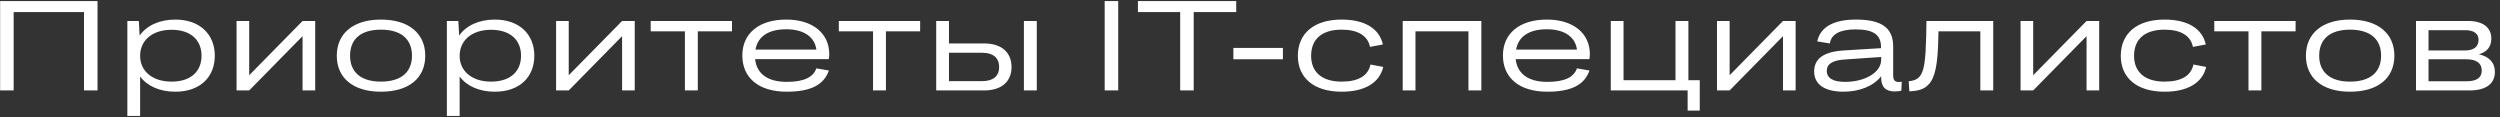 <?xml version="1.0" encoding="UTF-8"?> <svg xmlns="http://www.w3.org/2000/svg" width="470" height="22" viewBox="0 0 470 22" fill="none"><rect x="0" y="0" width="470" height="22" fill="#333333" stroke="none"/> <path d="M0.024 17V0.2H18.336V17H15.792V2.264H2.568V17H0.024ZM32.967 17.24C29.991 17.24 27.663 16.16 26.343 14.384V21.8H23.943V3.944H26.103L26.247 6.68C27.567 4.832 29.919 3.68 32.967 3.68C37.575 3.68 40.383 6.464 40.383 10.472C40.383 14.504 37.599 17.24 32.967 17.24ZM32.247 15.344C35.943 15.344 37.887 13.376 37.887 10.472C37.887 7.592 35.943 5.6 32.247 5.6C28.599 5.6 26.343 7.616 26.343 10.496C26.343 13.352 28.623 15.344 32.247 15.344ZM44.474 17V3.944H46.85V14.144L56.882 3.944H59.258V17H56.882V6.8L46.85 17H44.474ZM71.62 17.24C66.34 17.24 63.316 14.624 63.316 10.472C63.316 6.344 66.34 3.68 71.62 3.68C76.924 3.68 79.948 6.344 79.948 10.472C79.948 14.624 76.948 17.24 71.62 17.24ZM71.62 15.344C75.484 15.344 77.452 13.496 77.452 10.472C77.452 7.424 75.484 5.576 71.62 5.576C67.756 5.576 65.812 7.424 65.812 10.472C65.812 13.496 67.78 15.344 71.62 15.344ZM93.037 17.24C90.061 17.24 87.733 16.16 86.413 14.384V21.8H84.013V3.944H86.173L86.317 6.68C87.637 4.832 89.989 3.68 93.037 3.68C97.645 3.68 100.453 6.464 100.453 10.472C100.453 14.504 97.669 17.24 93.037 17.24ZM92.317 15.344C96.013 15.344 97.957 13.376 97.957 10.472C97.957 7.592 96.013 5.6 92.317 5.6C88.669 5.6 86.413 7.616 86.413 10.496C86.413 13.352 88.693 15.344 92.317 15.344ZM104.545 17V3.944H106.921V14.144L116.953 3.944H119.329V17H116.953V6.8L106.921 17H104.545ZM128.762 17V5.888H122.33V3.944H137.618V5.888H131.186V17H128.762ZM147.91 17.24C142.558 17.24 139.558 14.576 139.558 10.424C139.558 6.392 142.558 3.68 147.814 3.68C152.83 3.68 155.902 6.296 155.902 10.184C155.902 10.52 155.854 10.832 155.806 11.12H141.958C142.246 13.76 144.19 15.392 147.91 15.392C151.174 15.392 152.902 14.504 153.478 12.848L155.83 13.256C154.918 15.872 152.542 17.24 147.91 17.24ZM147.814 5.504C144.382 5.504 142.462 6.92 142.03 9.32H153.478C153.166 6.992 151.198 5.504 147.814 5.504ZM164.13 17V5.888H157.698V3.944H172.986V5.888H166.554V17H164.13ZM192.494 17V3.944H194.918V17H192.494ZM176.006 17V3.944H178.406V8.168H185.03C188.294 8.168 190.166 9.848 190.166 12.608C190.166 15.344 188.294 17 185.03 17H176.006ZM184.67 9.92H178.406V15.248H184.67C186.661 15.248 187.838 14.36 187.838 12.608C187.838 10.832 186.661 9.92 184.67 9.92ZM207.68 17V0.2H210.224V17H207.68ZM221.873 17V2.264H213.929V0.2H232.409V2.264H224.417V17H221.873ZM231.874 11.144V9.008H241.186V11.144H231.874ZM259.98 8.36L257.556 8.816C257.148 6.704 255.276 5.576 252.228 5.576C248.436 5.576 246.492 7.424 246.492 10.496C246.492 13.496 248.46 15.344 252.228 15.344C255.276 15.344 257.196 14.312 257.652 12.128L260.052 12.584C259.332 15.632 256.5 17.24 252.228 17.24C246.996 17.24 243.996 14.624 243.996 10.496C243.996 6.32 246.996 3.68 252.228 3.68C256.524 3.68 259.308 5.336 259.98 8.36ZM263.709 17V3.944H278.493V17H276.069V5.888H266.109V17H263.709ZM290.903 17.24C285.551 17.24 282.551 14.576 282.551 10.424C282.551 6.392 285.551 3.68 290.807 3.68C295.823 3.68 298.895 6.296 298.895 10.184C298.895 10.52 298.847 10.832 298.799 11.12H284.951C285.239 13.76 287.183 15.392 290.903 15.392C294.167 15.392 295.895 14.504 296.471 12.848L298.823 13.256C297.911 15.872 295.535 17.24 290.903 17.24ZM290.807 5.504C287.375 5.504 285.455 6.92 285.023 9.32H296.471C296.159 6.992 294.191 5.504 290.807 5.504ZM302.826 17V3.944H305.226V15.08H314.994V3.944H317.418V15.08H319.554V20.792H317.274V17H302.826ZM322.795 17V3.944H325.171V14.144L335.203 3.944H337.579V17H335.203V6.8L325.171 17H322.795ZM341.636 7.784C342.236 5.048 344.756 3.68 348.908 3.68C353.756 3.68 355.916 5.24 355.916 8.72V14.192C355.916 15.008 356.204 15.416 356.996 15.416C357.164 15.416 357.38 15.392 357.524 15.368L357.452 17.048C357.068 17.144 356.636 17.192 356.228 17.192C354.452 17.192 353.66 16.304 353.66 14.6V14.336C352.244 16.16 349.604 17.24 346.58 17.24C343.052 17.24 341.06 15.872 341.06 13.448C341.06 11.072 342.764 9.752 346.556 9.488L353.636 9.056V8.888C353.636 6.536 352.22 5.528 348.86 5.528C345.956 5.528 344.276 6.392 344.012 8.168L341.636 7.784ZM343.436 13.328C343.436 14.672 344.588 15.392 346.892 15.392C350.54 15.392 353.66 13.664 353.66 11.24V10.712L346.7 11.192C344.492 11.36 343.436 12.032 343.436 13.328ZM358.838 15.272C359.702 15.2 360.374 14.96 360.854 14.432C361.766 13.424 362.006 11.336 362.126 6.8L362.174 3.944H374.726V17H372.302V5.888H364.43L364.406 7.064C364.31 12.2 363.782 14.6 362.582 15.872C361.742 16.784 360.662 17.096 358.958 17.168L358.838 15.272ZM379.865 17V3.944H382.241V14.144L392.273 3.944H394.649V17H392.273V6.8L382.241 17H379.865ZM414.691 8.36L412.267 8.816C411.859 6.704 409.987 5.576 406.939 5.576C403.147 5.576 401.203 7.424 401.203 10.496C401.203 13.496 403.171 15.344 406.939 15.344C409.987 15.344 411.907 14.312 412.363 12.128L414.763 12.584C414.043 15.632 411.211 17.24 406.939 17.24C401.707 17.24 398.707 14.624 398.707 10.496C398.707 6.32 401.707 3.68 406.939 3.68C411.235 3.68 414.019 5.336 414.691 8.36ZM422.716 17V5.888H416.284V3.944H431.572V5.888H425.14V17H422.716ZM441.815 17.24C436.535 17.24 433.511 14.624 433.511 10.472C433.511 6.344 436.535 3.68 441.815 3.68C447.119 3.68 450.143 6.344 450.143 10.472C450.143 14.624 447.143 17.24 441.815 17.24ZM441.815 15.344C445.679 15.344 447.647 13.496 447.647 10.472C447.647 7.424 445.679 5.576 441.815 5.576C437.951 5.576 436.007 7.424 436.007 10.472C436.007 13.496 437.975 15.344 441.815 15.344ZM454.209 17V3.944H464.025C466.761 3.944 468.369 5.144 468.369 7.256C468.369 8.792 467.529 9.776 466.041 10.208C467.913 10.616 469.041 11.744 469.041 13.52C469.041 15.776 467.313 17 464.313 17H454.209ZM463.449 5.672H456.561V9.488H463.449C465.009 9.488 465.969 8.816 465.969 7.496C465.969 6.296 465.057 5.672 463.449 5.672ZM463.689 11.144H456.561V15.272H463.785C465.609 15.272 466.569 14.6 466.569 13.256C466.569 11.864 465.537 11.144 463.689 11.144Z" fill="white"></path> </svg> 